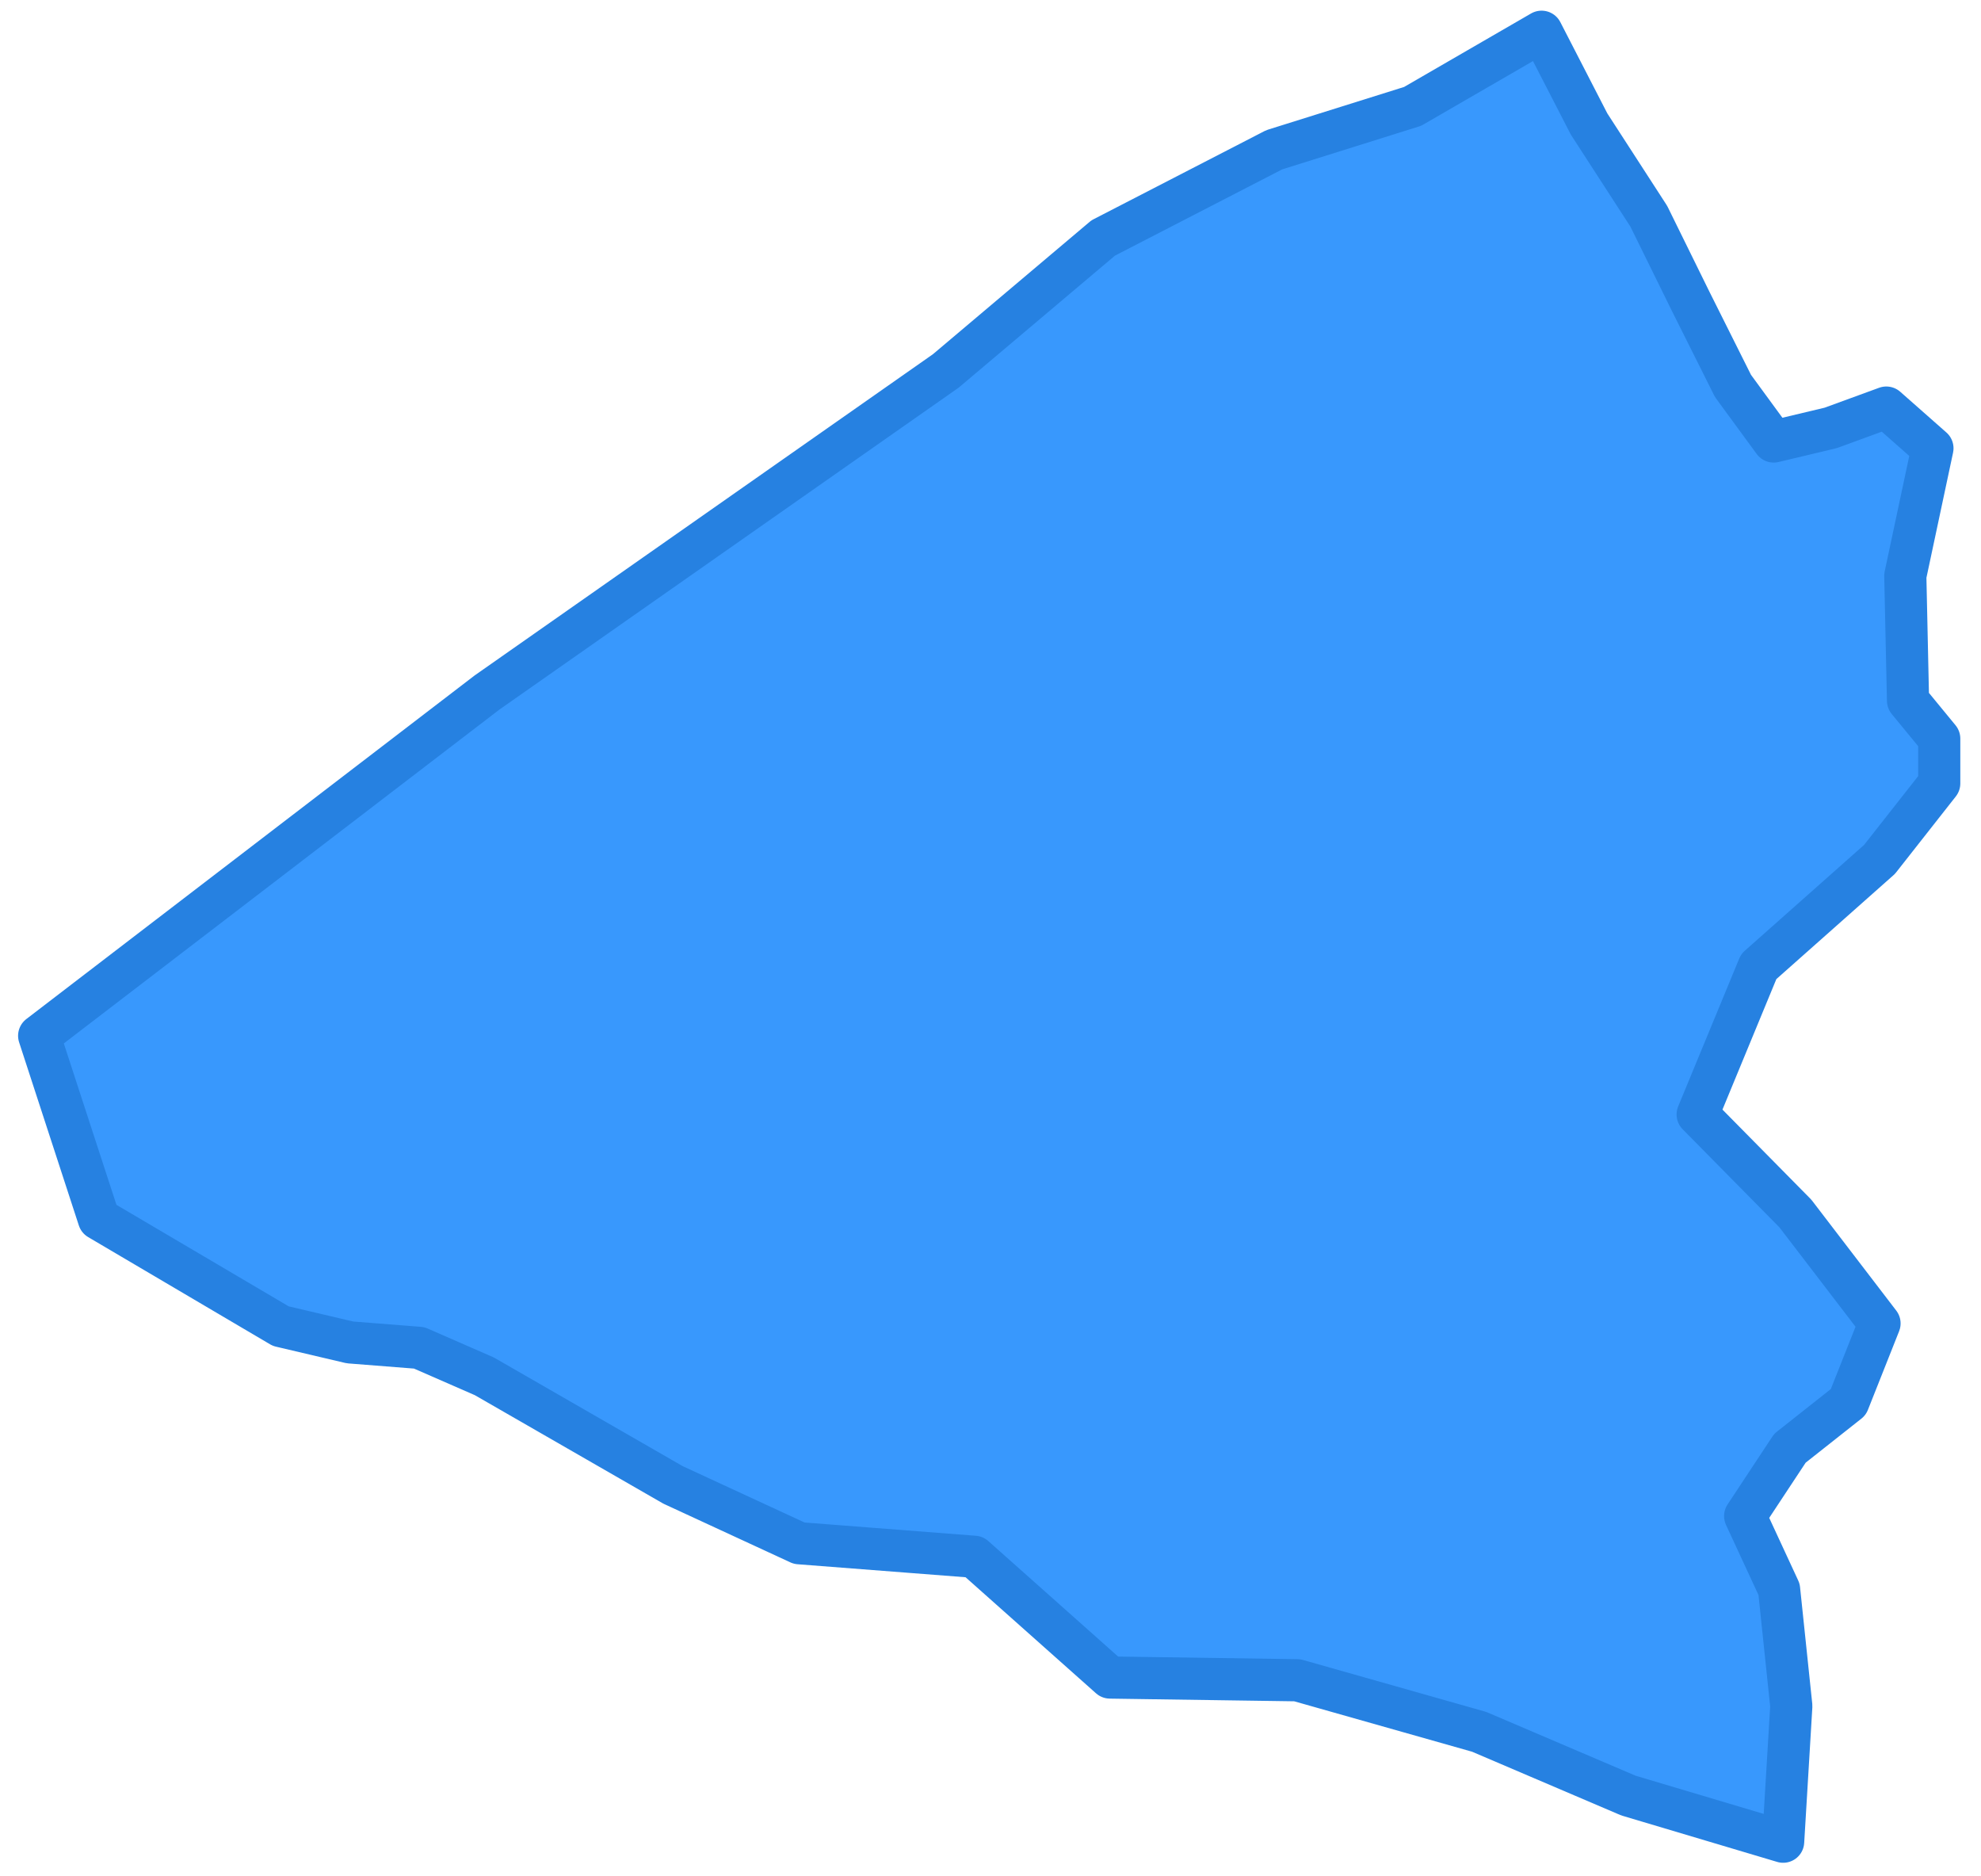 <svg width="94" height="89" viewBox="0 0 94 89" fill="none" xmlns="http://www.w3.org/2000/svg">
<path d="M91.696 21.267L90.408 27.317L90.537 33.239L92.018 35.041V37.166L89.185 40.77L83.453 45.855L80.555 52.871L85.192 57.57L89.185 62.784L87.704 66.517L84.934 68.706L82.809 71.924L84.419 75.4L84.999 80.936L84.612 87.372L77.271 85.184L70.187 82.159L61.557 79.713L52.67 79.584L46.23 73.855L37.922 73.212L31.933 70.444L22.982 65.294L19.89 63.943L16.606 63.685L13.322 62.913L4.692 57.828L1.858 49.138L23.11 32.853L44.878 17.598L52.348 11.29L60.462 7.106L67.031 5.046L73.149 1.506L75.403 5.883L78.237 10.26L80.233 14.315L82.23 18.306L84.162 20.945L86.866 20.301L89.507 19.336L91.696 21.267Z" fill="#3898FD" stroke="#2681E1" stroke-width="2" stroke-linecap="round" stroke-linejoin="round"/>
</svg>
